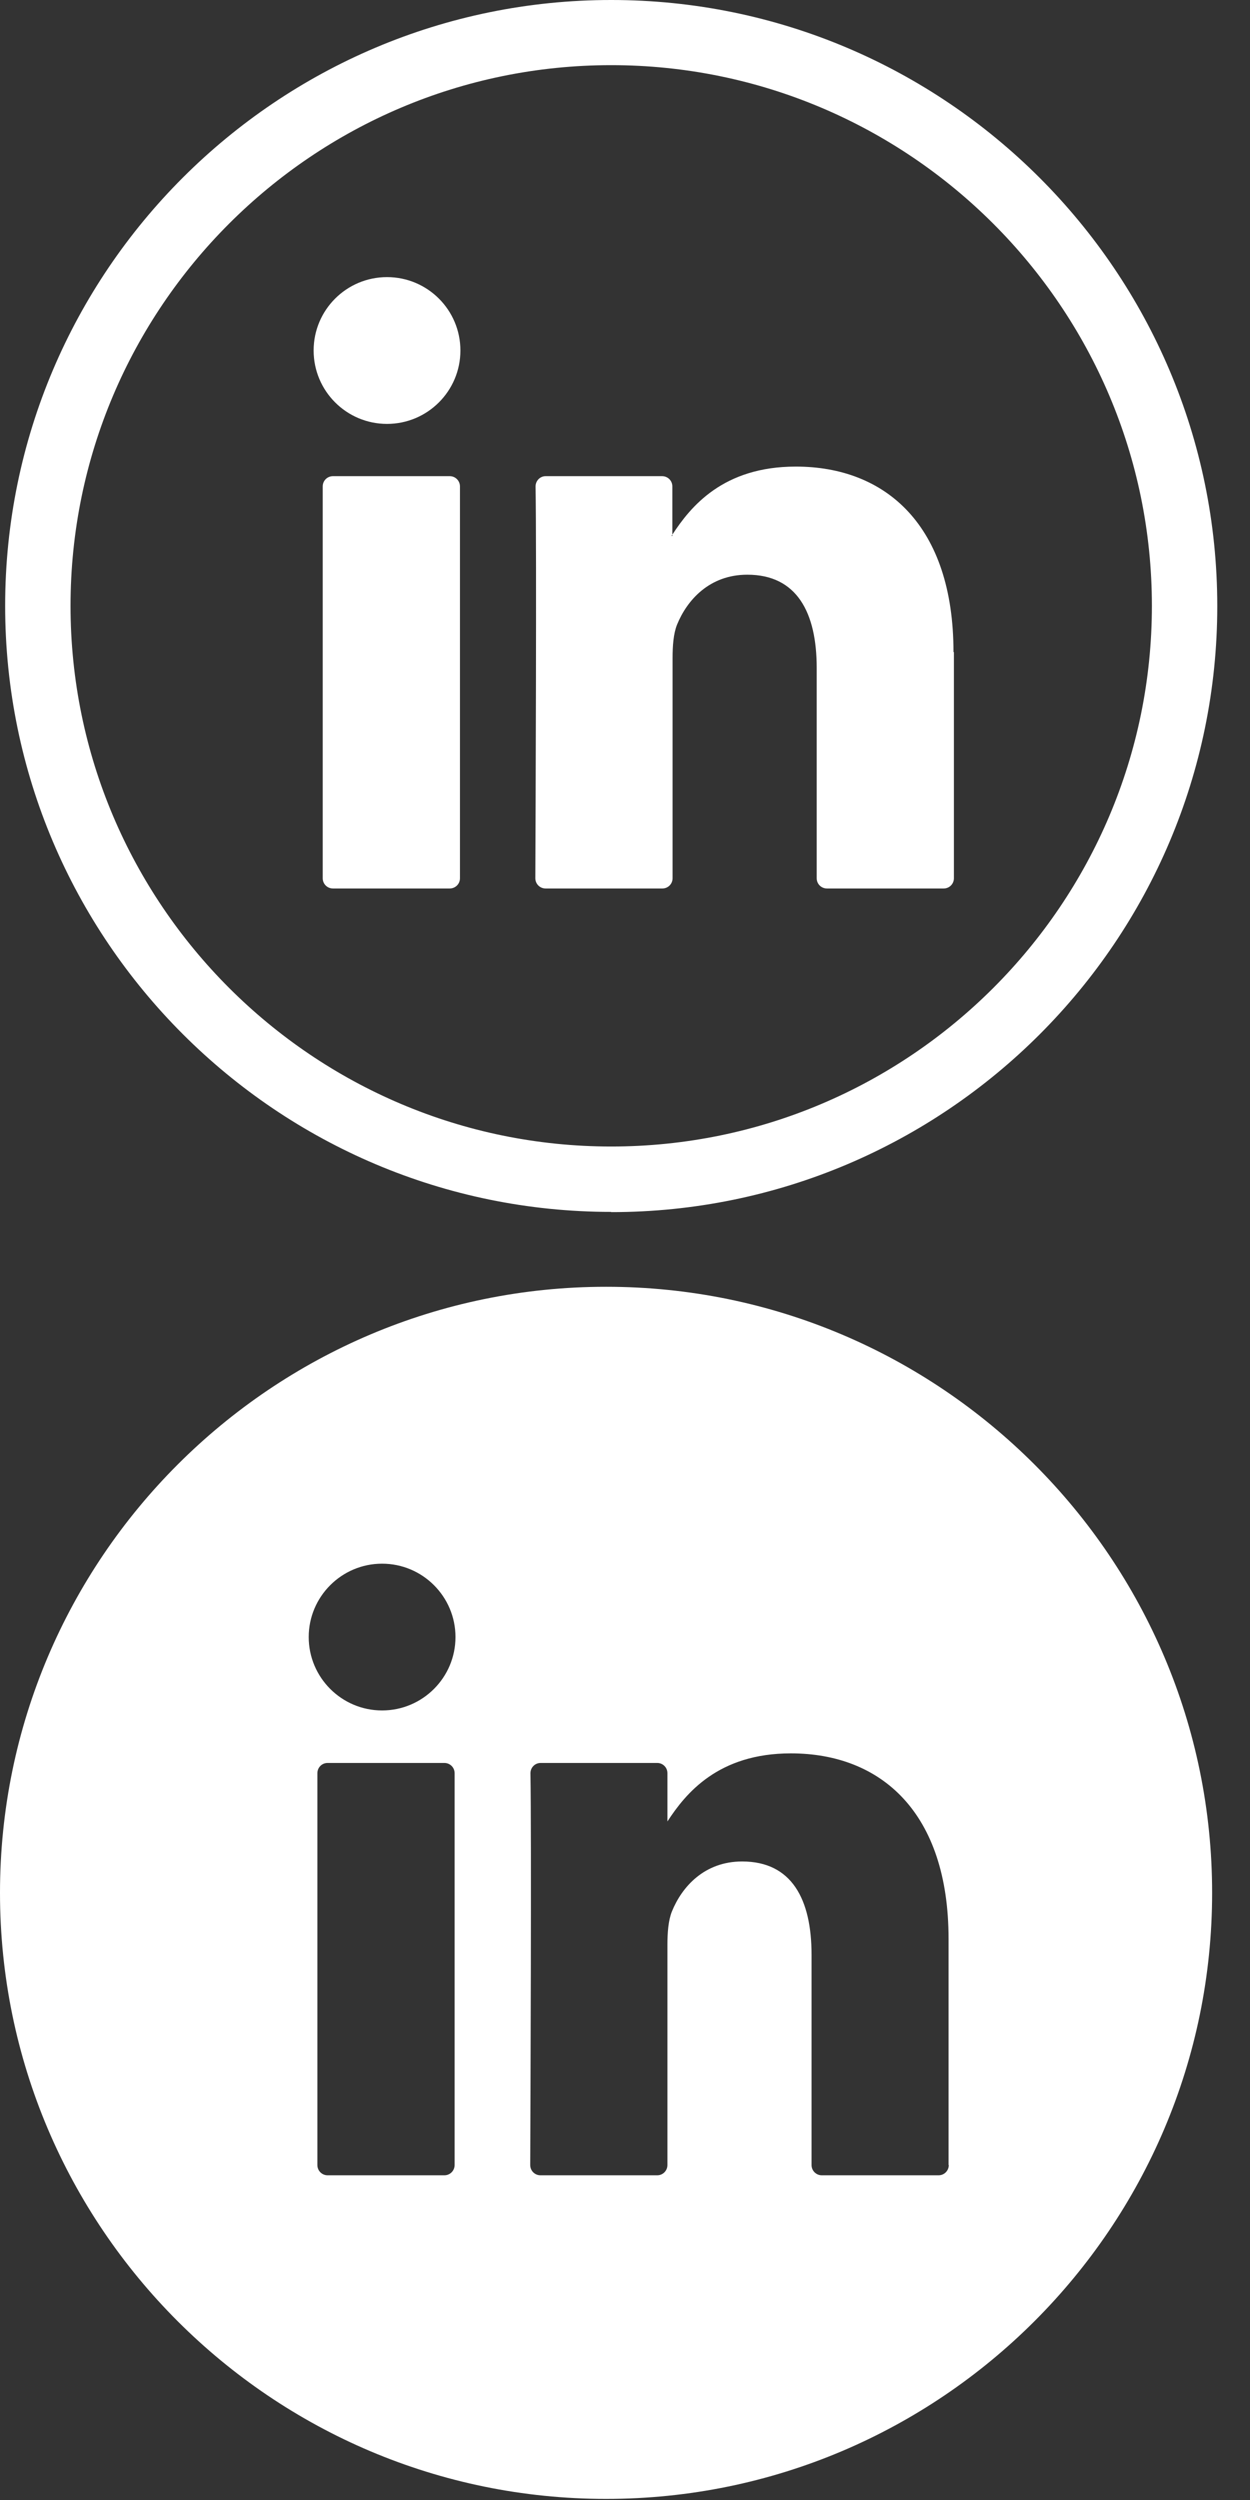 <svg width="33" height="66" viewBox="0 0 33 66" fill="none" xmlns="http://www.w3.org/2000/svg">
<rect x="0" y="0" width="33" height="66" fill="#333333" stroke="none"/>
<path d="M16.136 31.994C7.317 31.994 0.136 24.819 0.136 15.994C0.136 7.169 7.317 0 16.136 0C24.955 0 32.136 7.175 32.136 16C32.136 24.825 24.961 32 16.136 32V31.994ZM16.136 1.72C8.262 1.72 1.862 8.126 1.862 15.994C1.862 23.862 8.268 30.268 16.136 30.268C24.004 30.268 30.41 23.862 30.41 15.994C30.41 8.126 24.004 1.72 16.136 1.72Z" fill="white"/>
<path d="M25.183 17.215V23.186C25.183 23.333 25.066 23.456 24.913 23.456H21.831C21.684 23.456 21.561 23.339 21.561 23.186V17.632C21.561 16.17 21.038 15.172 19.729 15.172C18.731 15.172 18.138 15.841 17.873 16.493C17.779 16.728 17.756 17.051 17.756 17.374V23.186C17.756 23.333 17.639 23.456 17.486 23.456H14.403C14.257 23.456 14.133 23.339 14.133 23.186C14.139 21.707 14.168 14.532 14.139 12.841C14.139 12.694 14.257 12.571 14.403 12.571H17.48C17.627 12.571 17.75 12.688 17.75 12.841V14.115C17.75 14.115 17.733 14.138 17.727 14.15H17.75V14.115C18.232 13.375 19.089 12.318 21.009 12.318C23.387 12.318 25.172 13.874 25.172 17.215H25.183ZM8.79 23.456H11.873C12.02 23.456 12.143 23.339 12.143 23.186V12.841C12.143 12.694 12.025 12.571 11.873 12.571H8.79C8.643 12.571 8.52 12.688 8.52 12.841V23.186C8.52 23.333 8.637 23.456 8.79 23.456Z" fill="white"/>
<path d="M10.217 11.191C11.287 11.191 12.155 10.323 12.155 9.253C12.155 8.183 11.287 7.316 10.217 7.316C9.147 7.316 8.28 8.183 8.28 9.253C8.28 10.323 9.147 11.191 10.217 11.191Z" fill="white"/>
<path d="M16 33.971C7.181 33.971 0 41.146 0 49.971C0 58.796 7.175 65.971 16 65.971C24.825 65.971 32 58.796 32 49.971C32 41.146 24.825 33.971 16 33.971ZM12.002 57.157C12.002 57.304 11.884 57.428 11.731 57.428H8.649C8.502 57.428 8.379 57.31 8.379 57.157V46.812C8.379 46.665 8.496 46.542 8.649 46.542H11.731C11.878 46.542 12.002 46.659 12.002 46.812V57.157ZM10.087 45.156C9.019 45.156 8.15 44.287 8.15 43.218C8.15 42.15 9.019 41.281 10.087 41.281C11.156 41.281 12.025 42.15 12.025 43.218C12.025 44.287 11.156 45.156 10.087 45.156ZM25.048 57.157C25.048 57.304 24.931 57.428 24.778 57.428H21.695C21.549 57.428 21.425 57.31 21.425 57.157V51.603C21.425 50.141 20.903 49.143 19.593 49.143C18.595 49.143 18.002 49.812 17.738 50.464C17.644 50.699 17.62 51.022 17.62 51.345V57.157C17.62 57.304 17.503 57.428 17.351 57.428H14.268C14.121 57.428 13.998 57.31 13.998 57.157C14.004 55.678 14.033 48.503 14.004 46.812C14.004 46.665 14.121 46.542 14.274 46.542H17.351C17.497 46.542 17.62 46.659 17.62 46.812V48.086C18.102 47.346 18.959 46.289 20.879 46.289C23.257 46.289 25.042 47.845 25.042 51.186V57.157H25.048Z" fill="white"/>
</svg>
